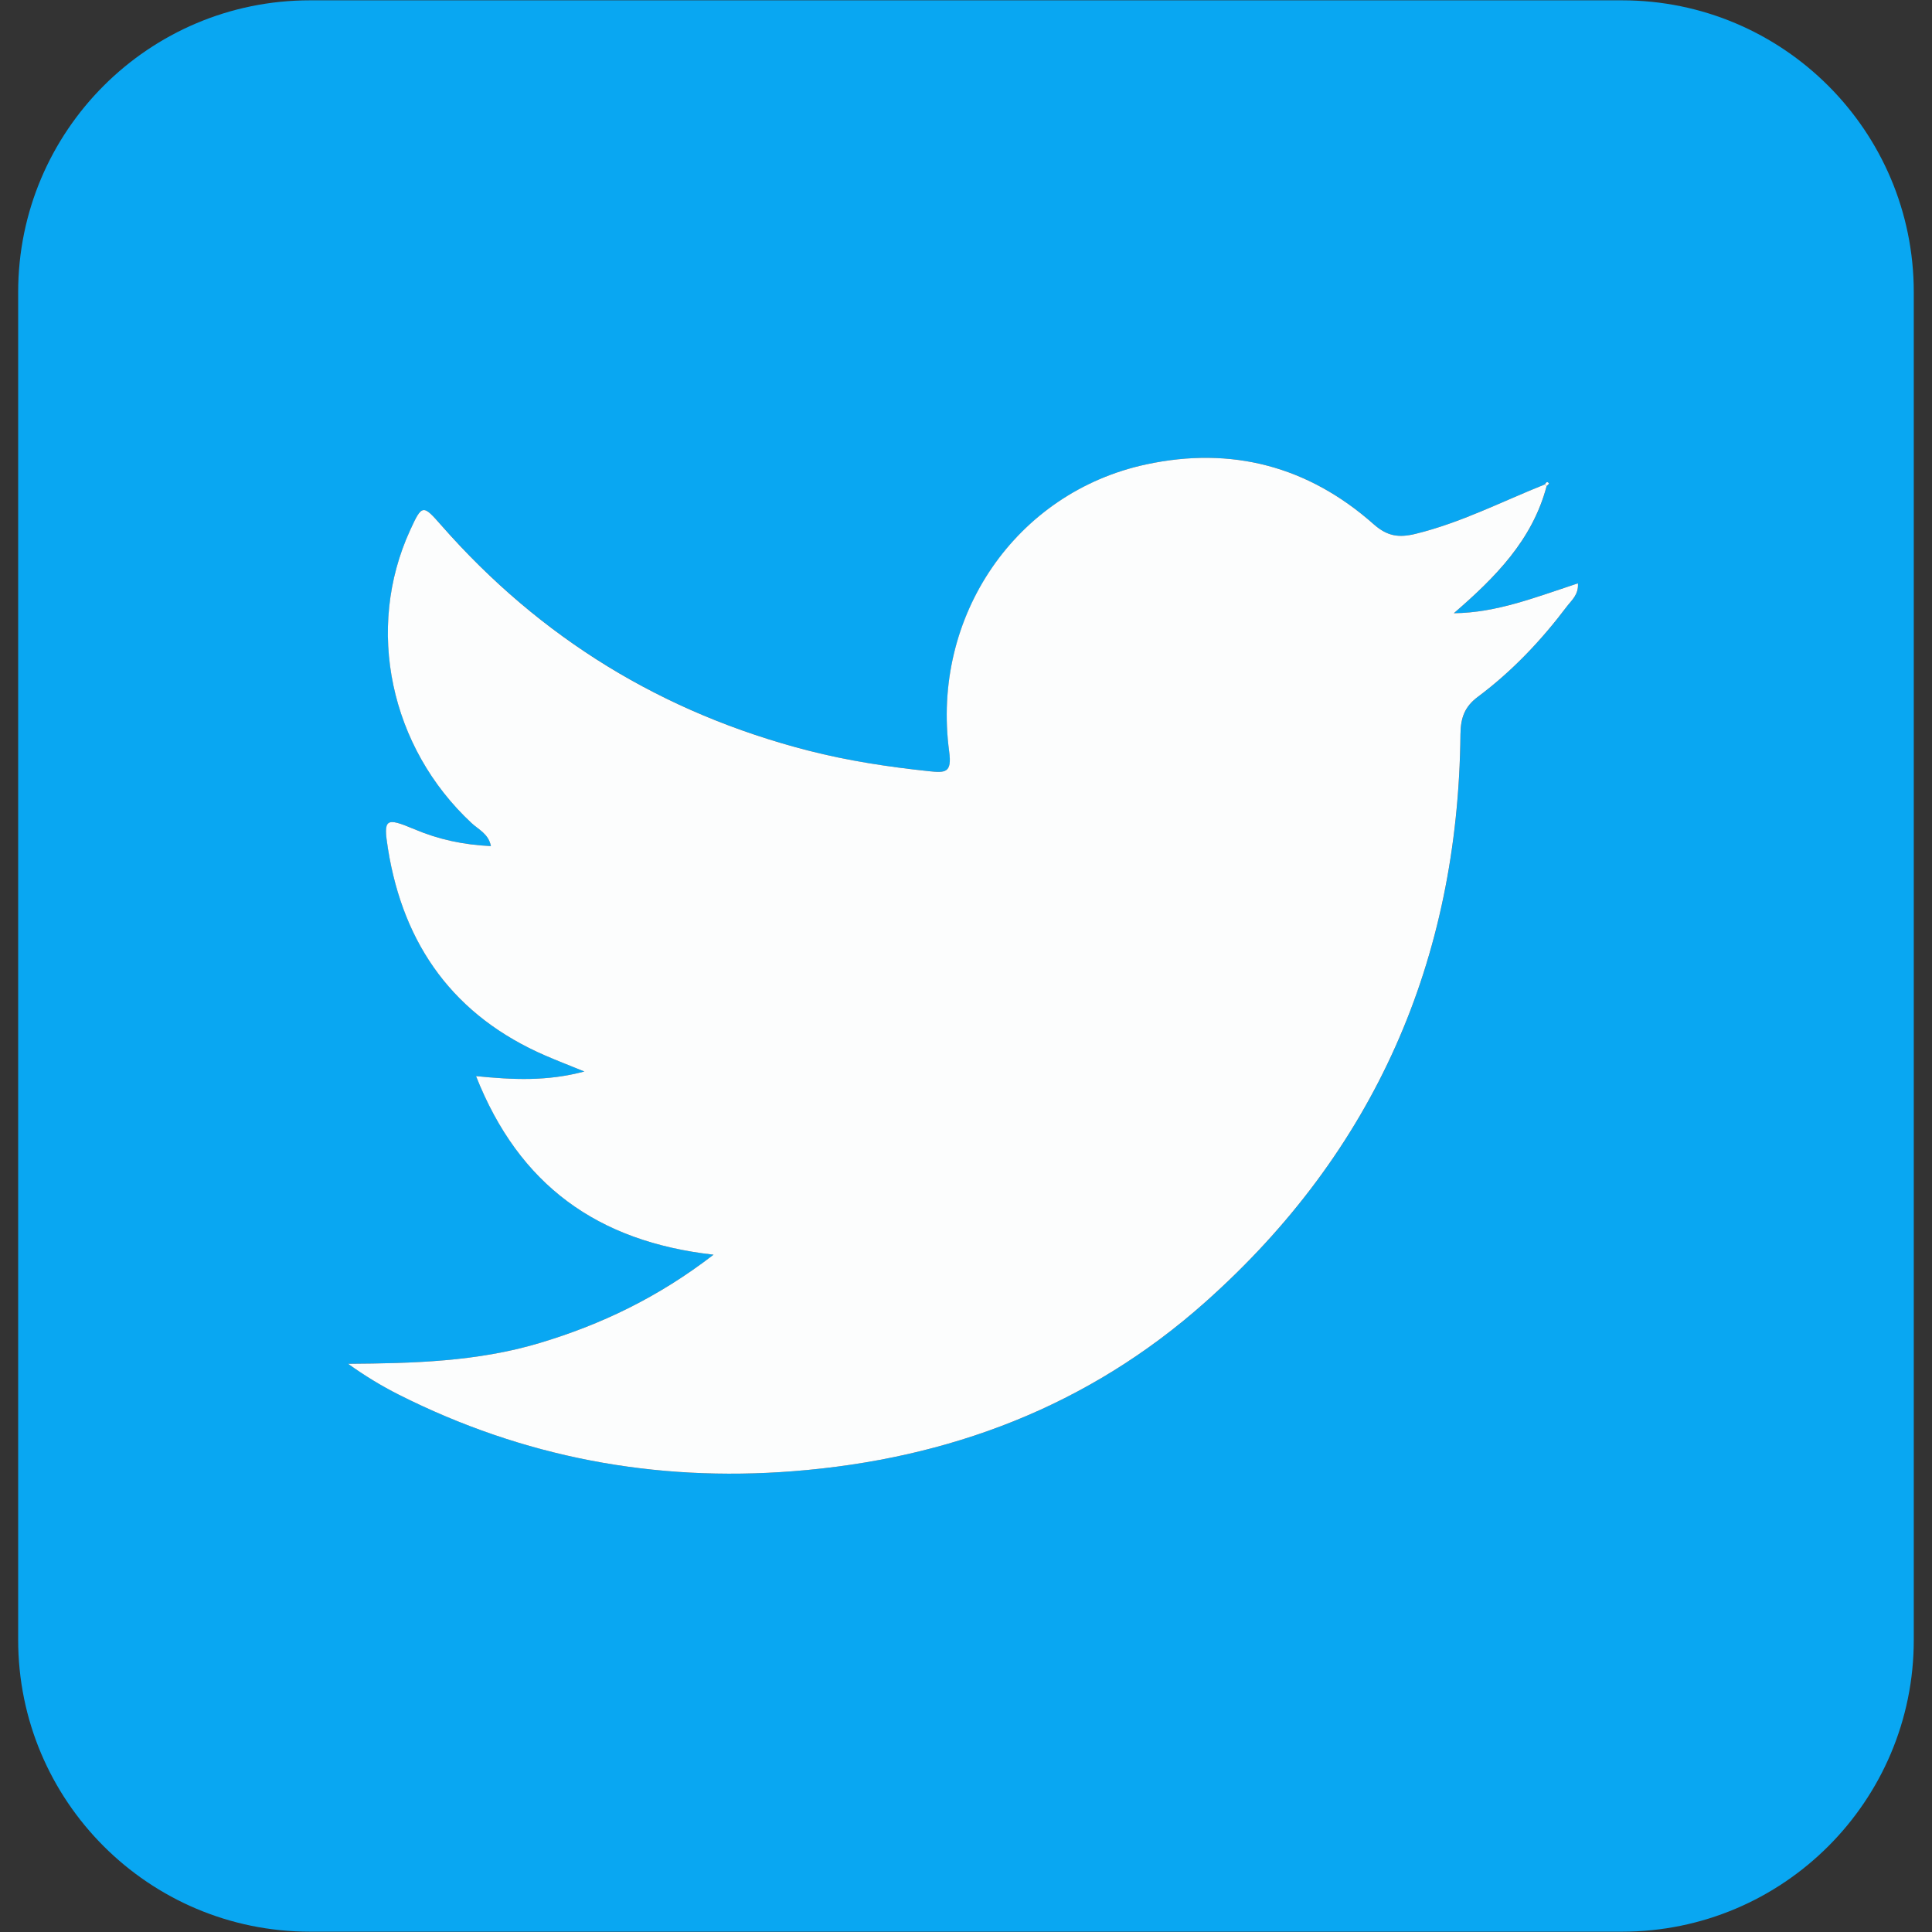 <?xml version="1.0" encoding="utf-8"?>
<!-- Generator: Adobe Illustrator 27.0.0, SVG Export Plug-In . SVG Version: 6.00 Build 0)  -->
<svg version="1.1" id="Layer_1" xmlns="http://www.w3.org/2000/svg" xmlns:xlink="http://www.w3.org/1999/xlink" x="0px" y="0px"
	 viewBox="0 0 300 300" style="enable-background:new 0 0 300 300;" xml:space="preserve">
<rect x="0" y="0" width="300" height="300" fill="#333333" stroke="none"/>
<style type="text/css">
	.st0{clip-path:url(#SVGID_00000032629722771526748250000014533464229105389953_);}
	.st1{fill:#09A7F2;}
	.st2{fill:#FCFDFD;}
</style>
<g>
	<g>
		<defs>
			<path id="SVGID_1_" d="M251.86,299.95H48.14c-25.03,0-45.32-20.29-45.32-45.32V45.37c0-25.03,20.29-45.32,45.32-45.32h203.71
				c25.03,0,45.32,20.29,45.32,45.32v209.27C297.18,279.66,276.89,299.95,251.86,299.95z"/>
		</defs>
		<clipPath id="SVGID_00000094585844572708230760000016958421945970125702_">
			<use xlink:href="#SVGID_1_"  style="overflow:visible;"/>
		</clipPath>
		<g style="clip-path:url(#SVGID_00000094585844572708230760000016958421945970125702_);">
			<g>
				<path class="st1" d="M-0.61,150.02c0-41.44,0-82.88,0-124.31c0-15.96,9.74-25.66,25.79-25.66c82.76,0,165.52,0,248.28,0
					c16.22,0,25.85,9.68,25.85,25.96c0,82.63,0,165.27,0,247.9c0,16.44-9.65,26.04-26.16,26.04c-82.52,0-165.04,0-247.55,0
					c-16.69,0-26.21-9.57-26.21-26.34C-0.61,232.41-0.61,191.22-0.61,150.02z M239.89,75.22c-6.65,2.65-13.03,5.94-20.05,7.67
					c-2.61,0.64-4.39,0.41-6.53-1.49c-10.15-8.99-22.04-12.14-35.31-9.29c-20.22,4.34-33.44,23.57-30.6,44.62
					c0.44,3.27-0.57,3.3-3.17,3.02c-6.3-0.67-12.52-1.6-18.68-3.19c-22.61-5.82-41.61-17.46-57-34.97c-2.87-3.26-3-3.31-4.85,0.73
					c-7.02,15.3-3.13,33.72,9.56,45.51c1.07,0.99,2.62,1.66,2.98,3.55c-4.29-0.19-8.16-1.04-11.89-2.62
					c-4.46-1.88-4.84-1.67-4.1,3.01c2.4,15.07,10.31,26.03,24.49,32.16c1.83,0.79,3.69,1.51,6.01,2.45
					c-5.81,1.55-11.08,1.29-16.82,0.72c6.68,16.91,18.86,25.7,36.88,27.73c-8.55,6.57-17.4,10.84-27.03,13.72
					c-9.7,2.9-19.65,3.15-29.72,3.22c2.61,1.87,5.21,3.45,7.91,4.81c19.28,9.7,39.63,13.56,61.19,11.87
					c24.24-1.89,45.88-10.11,64.03-26.28c26.26-23.39,39.24-53.04,39.6-88.17c0.03-2.57,0.66-4.27,2.73-5.82
					c5.3-3.96,9.82-8.74,13.8-14.02c0.72-0.96,1.84-1.82,1.71-3.58c-6.5,2.12-12.59,4.58-19.27,4.64
					c6.42-5.55,12.2-11.33,14.41-19.74c0.13-0.14,0.4-0.37,0.38-0.4C240.24,74.65,240.05,74.92,239.89,75.22z"/>
				<path class="st2" d="M240.16,75.48c-2.22,8.41-7.99,14.19-14.41,19.74c6.68-0.06,12.77-2.51,19.27-4.64
					c0.13,1.76-0.99,2.63-1.71,3.58c-3.98,5.28-8.5,10.06-13.8,14.02c-2.07,1.54-2.7,3.25-2.73,5.82
					c-0.36,35.13-13.34,64.78-39.6,88.17c-18.15,16.17-39.79,24.39-64.03,26.28c-21.56,1.68-41.92-2.17-61.19-11.87
					c-2.7-1.36-5.3-2.94-7.91-4.81c10.07-0.07,20.03-0.32,29.72-3.22c9.63-2.88,18.49-7.14,27.03-13.72
					c-18.03-2.03-30.2-10.82-36.88-27.73c5.74,0.57,11.01,0.83,16.82-0.72c-2.32-0.94-4.18-1.66-6.01-2.45
					c-14.18-6.13-22.09-17.09-24.49-32.16c-0.75-4.68-0.36-4.89,4.1-3.01c3.74,1.58,7.61,2.43,11.89,2.62
					c-0.36-1.89-1.91-2.56-2.98-3.55c-12.69-11.79-16.58-30.21-9.56-45.51c1.85-4.04,1.98-4,4.85-0.73
					c15.39,17.52,34.39,29.16,57,34.97c6.16,1.58,12.38,2.52,18.68,3.19c2.6,0.28,3.61,0.25,3.17-3.02
					c-2.84-21.06,10.38-40.29,30.6-44.62c13.27-2.85,25.16,0.3,35.31,9.29c2.14,1.89,3.91,2.13,6.53,1.49
					c7.02-1.72,13.41-5.02,20.05-7.67C239.98,75.3,240.06,75.39,240.16,75.48z"/>
				<path class="st2" d="M239.89,75.22c0.17-0.3,0.35-0.56,0.65-0.14c0.02,0.03-0.25,0.26-0.38,0.4
					C240.06,75.39,239.98,75.3,239.89,75.22z"/>
			</g>
		</g>
	</g>
</g>
</svg>

